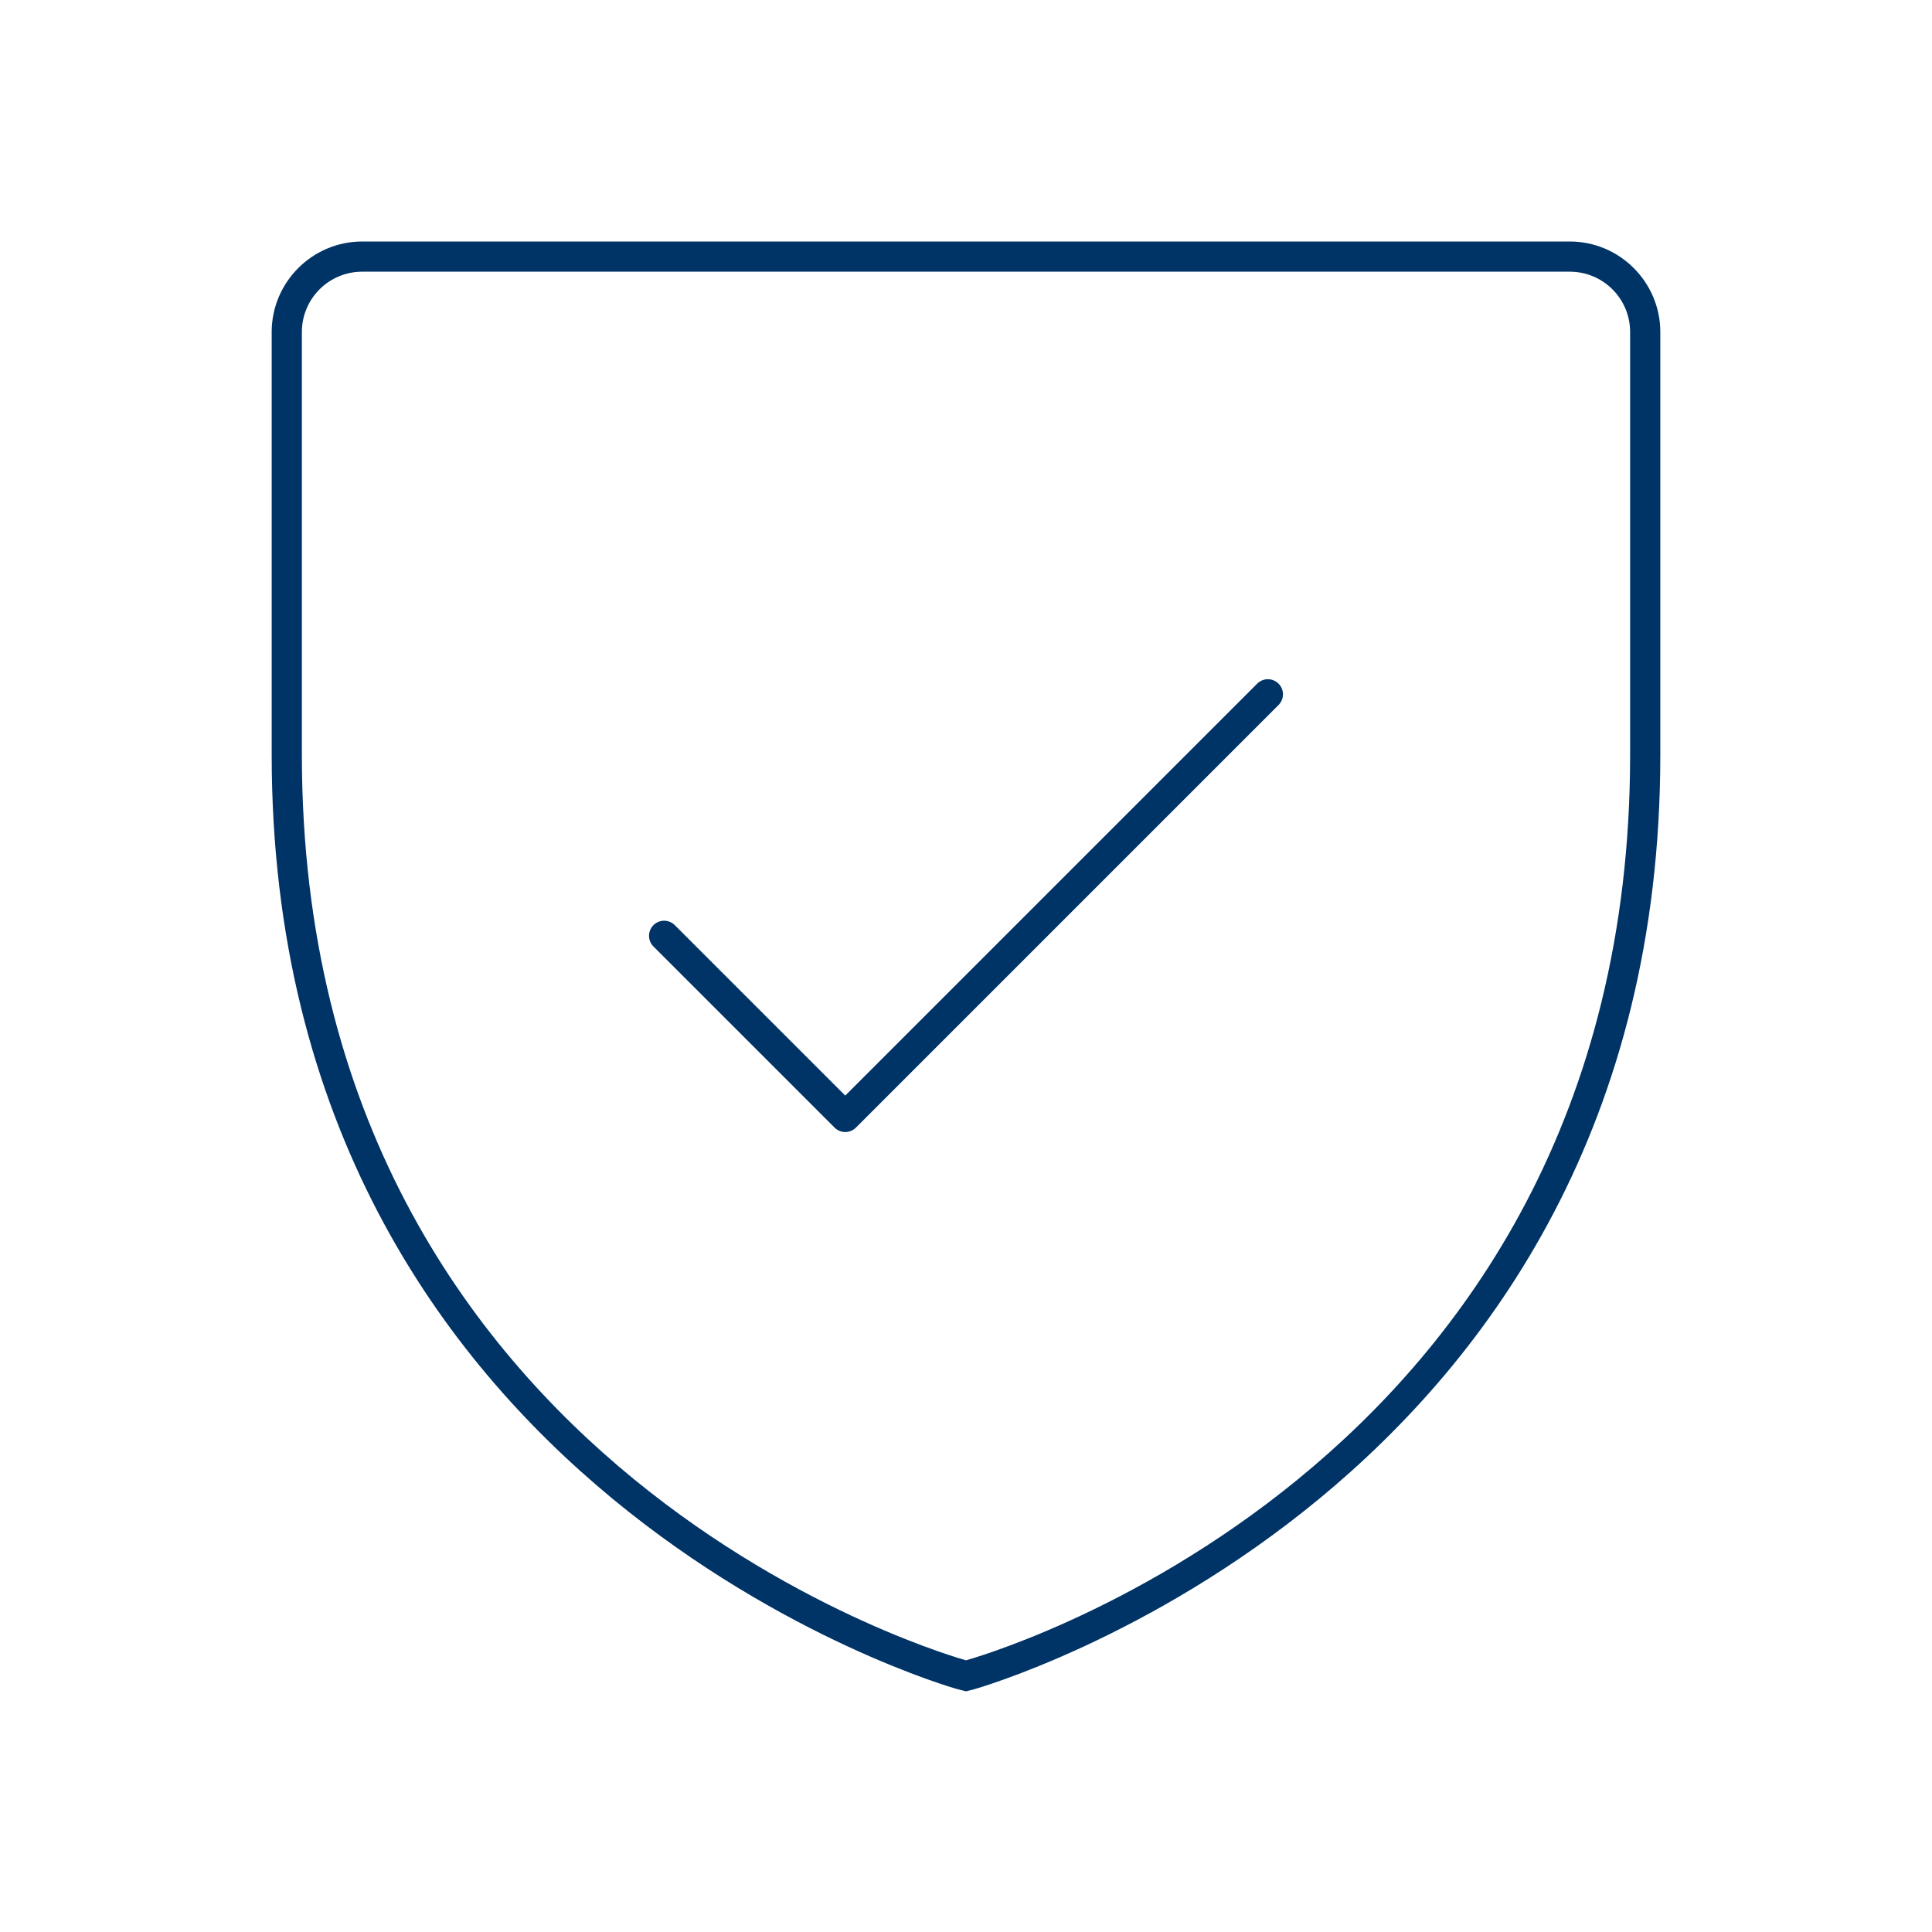 <?xml version="1.0" encoding="UTF-8"?><svg id="a" xmlns="http://www.w3.org/2000/svg" width="48" height="48" viewBox="0 0 48 48"><defs><style>.b{fill:#036;}.c{fill:none;stroke:#036;stroke-linecap:round;stroke-linejoin:round;stroke-width:.75px;}</style></defs><path class="b" d="M39,6.75c.83,0,1.5.67,1.5,1.5v10.5c0,18-16.5,22.5-16.5,22.5,0,0-16.5-4.5-16.5-22.5v-10.5c0-.83.67-1.5,1.5-1.5h30M39,6H9c-1.24,0-2.25,1.01-2.25,2.25v10.5c0,18.36,16.88,23.18,17.05,23.22l.2.05.2-.05c.17-.05,17.05-4.86,17.05-23.22v-10.5c0-1.24-1.01-2.25-2.25-2.25h0Z"/><polyline class="c" points="16.5 23.25 21 27.75 31.5 17.25"/></svg>
